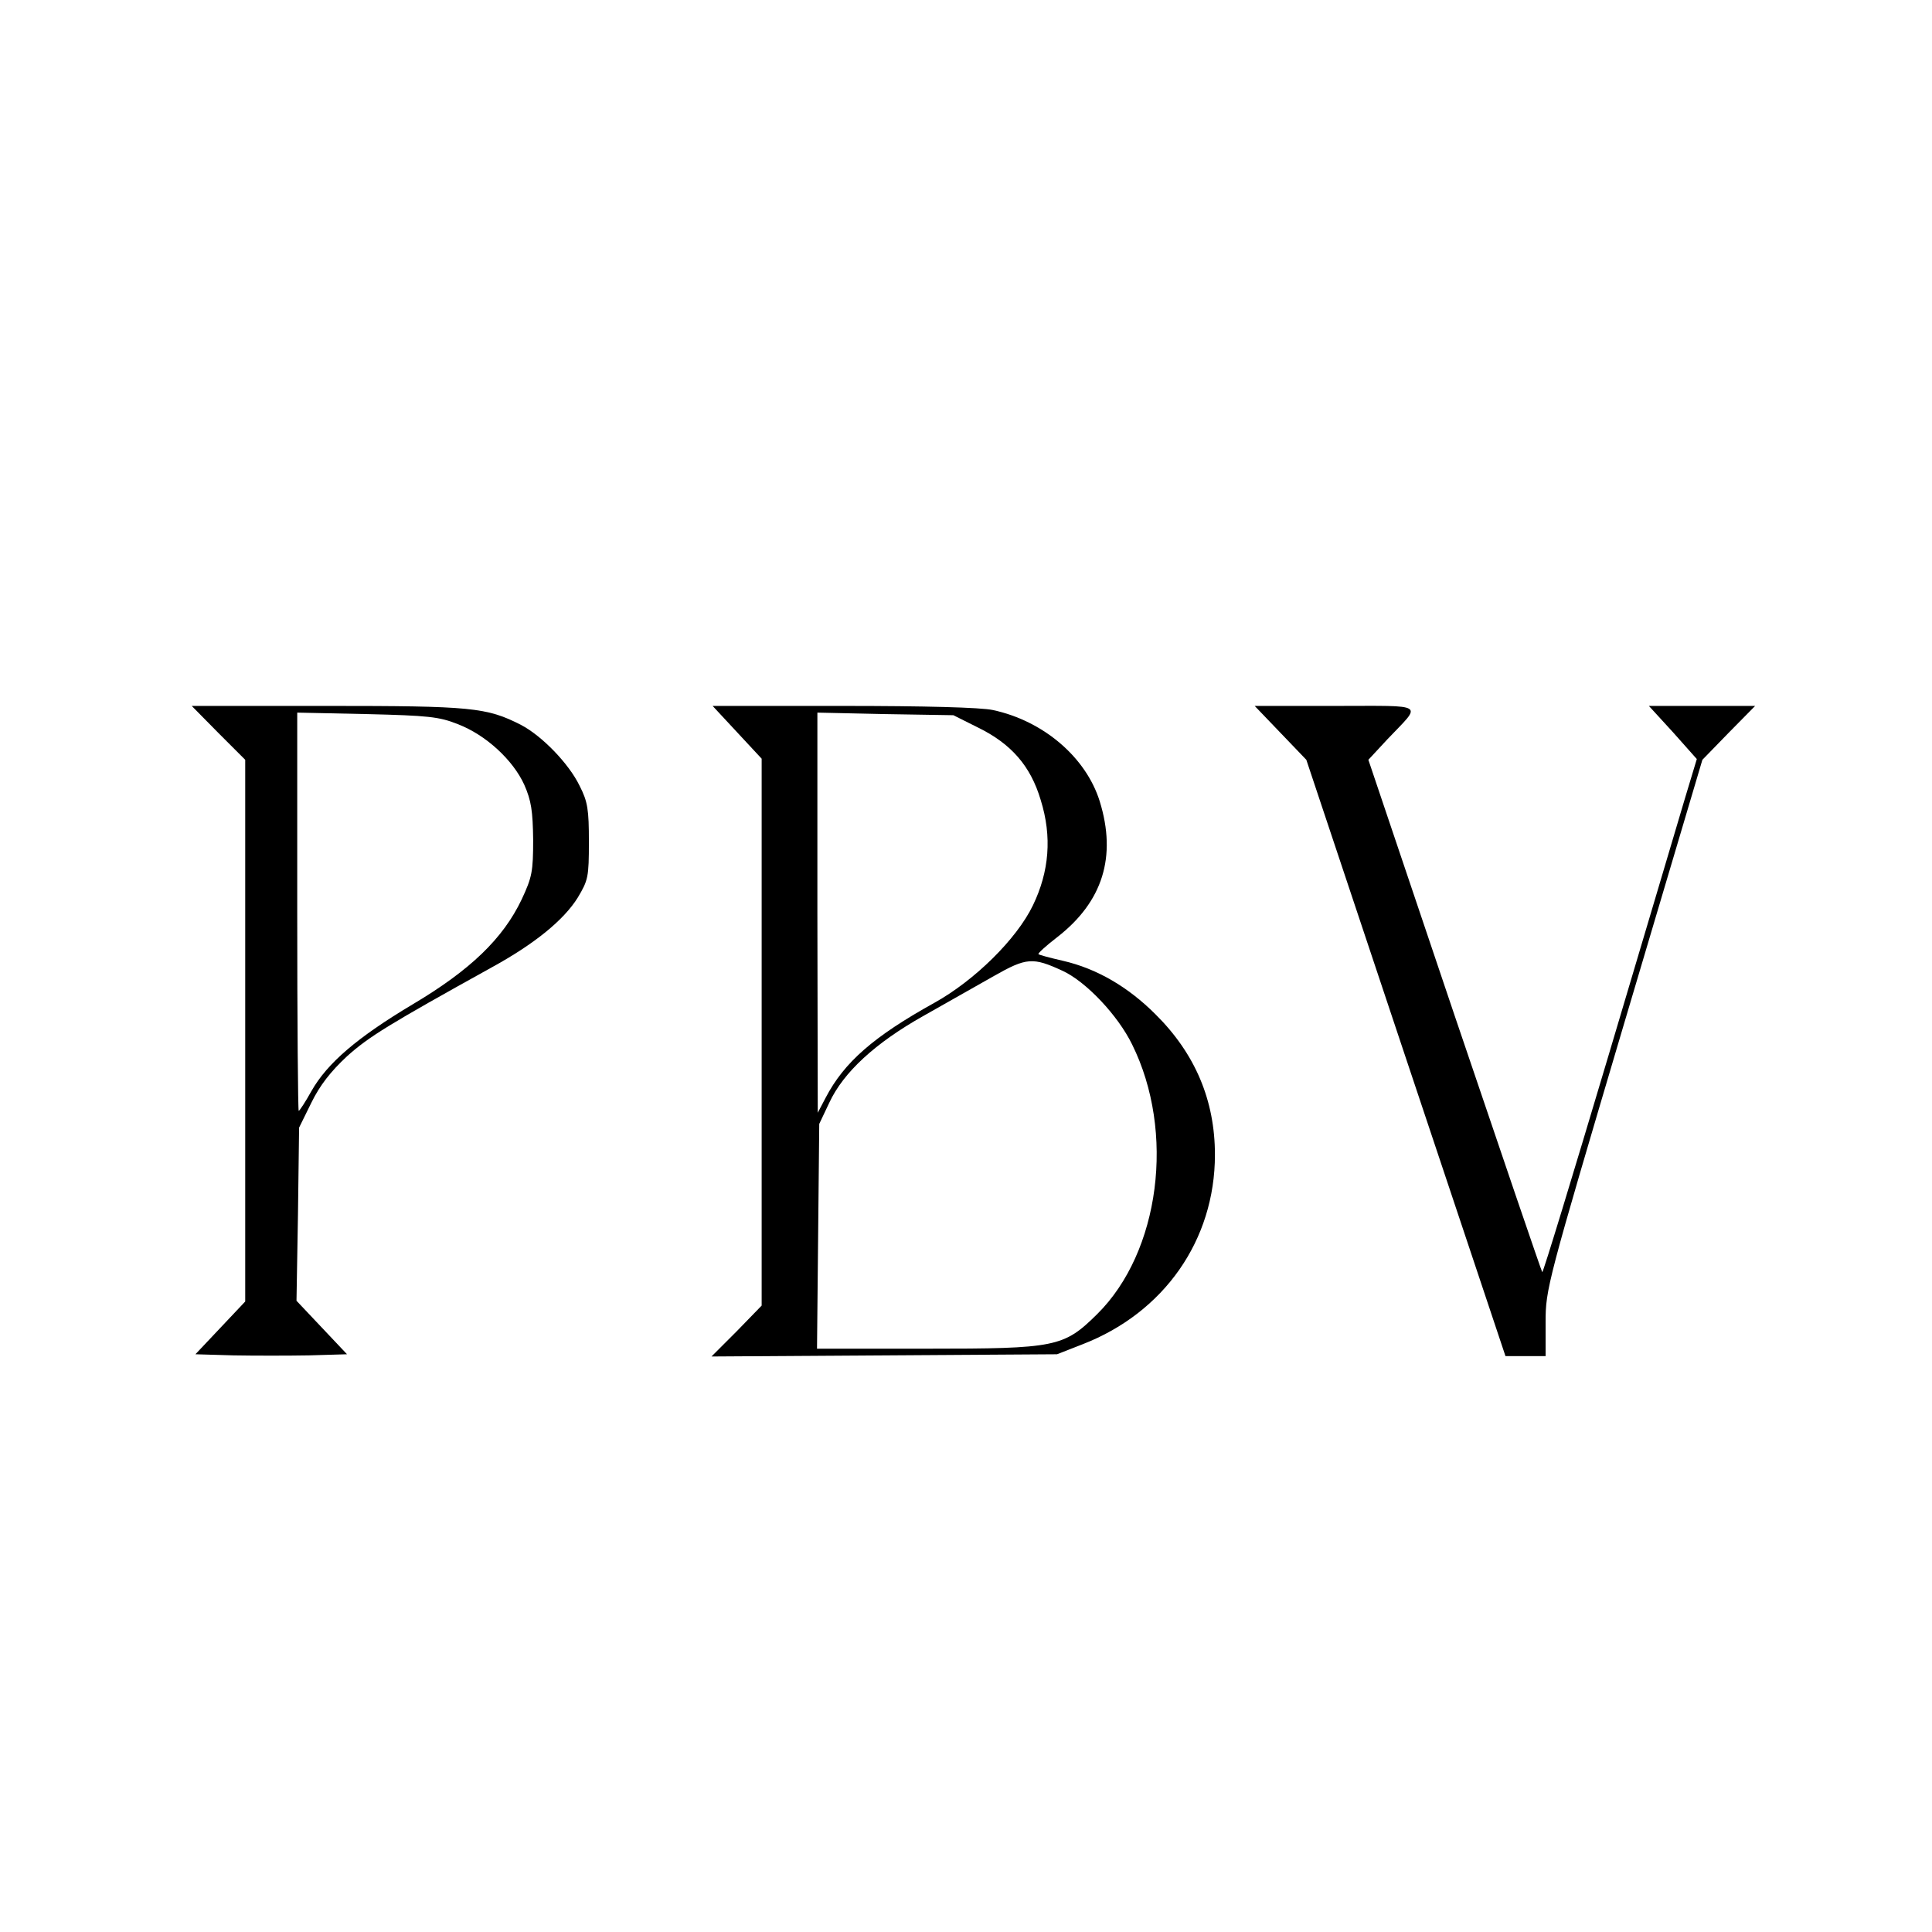 <?xml version="1.0" standalone="no"?>
<!DOCTYPE svg PUBLIC "-//W3C//DTD SVG 20010904//EN"
 "http://www.w3.org/TR/2001/REC-SVG-20010904/DTD/svg10.dtd">
<svg version="1.0" xmlns="http://www.w3.org/2000/svg"
 width="520pt" height="520pt" viewBox="0 0 520 520"
 preserveAspectRatio="xMidYMid meet">
<g transform="translate(0,520) scale(0.1,-0.1)"
fill="#000000" stroke="none">
<path d="M588 3227 l72 -72 0 -729 0 -729 -67 -71 -67 -71 102 -3 c56 -1 148
-1 204 0 l102 3 -68 72 -68 72 4 233 3 233 33 67 c23 47 52 84 96 125 59 53
113 86 389 239 115 63 194 127 232 188 28 47 30 55 30 150 0 87 -3 108 -25
151 -29 60 -102 135 -158 164 -92 47 -133 51 -521 51 l-365 0 72 -73z m644 24
c76 -29 149 -97 179 -163 19 -43 23 -71 24 -148 0 -86 -3 -101 -31 -161 -50
-105 -138 -190 -293 -282 -149 -89 -230 -158 -273 -234 -16 -29 -32 -53 -34
-53 -2 0 -4 241 -4 536 l0 536 188 -4 c164 -4 194 -7 244 -27z"/>
<path d="M1984 3229 l66 -71 0 -736 0 -736 -67 -69 -68 -68 465 3 465 3 69 27
c219 85 356 280 356 510 0 146 -53 272 -160 378 -74 74 -158 123 -249 144 -35
8 -65 16 -66 18 -2 2 21 23 51 46 122 95 160 216 114 365 -37 119 -152 217
-288 246 -33 7 -182 11 -403 11 l-351 0 66 -71z m648 13 c90 -44 142 -104 169
-195 31 -99 23 -193 -21 -284 -44 -91 -157 -202 -265 -262 -164 -91 -243 -160
-293 -256 l-21 -40 -1 538 0 539 183 -4 183 -3 66 -33z m228 -655 c63 -29 149
-120 187 -198 117 -236 75 -559 -94 -726 -90 -89 -111 -93 -459 -93 l-295 0 3
303 3 302 27 57 c38 82 124 161 254 234 60 34 145 82 189 107 88 50 105 51
185 14z"/>
<path d="M3446 3228 l70 -73 268 -803 268 -802 54 0 54 0 0 91 c0 90 4 104
211 803 l211 711 71 73 71 72 -143 0 -143 0 65 -71 64 -72 -32 -106 c-17 -58
-110 -370 -206 -693 -96 -322 -176 -585 -178 -582 -2 2 -108 313 -236 691
l-232 688 51 55 c94 99 109 90 -139 90 l-218 0 69 -72z"/>
</g>
</svg>
